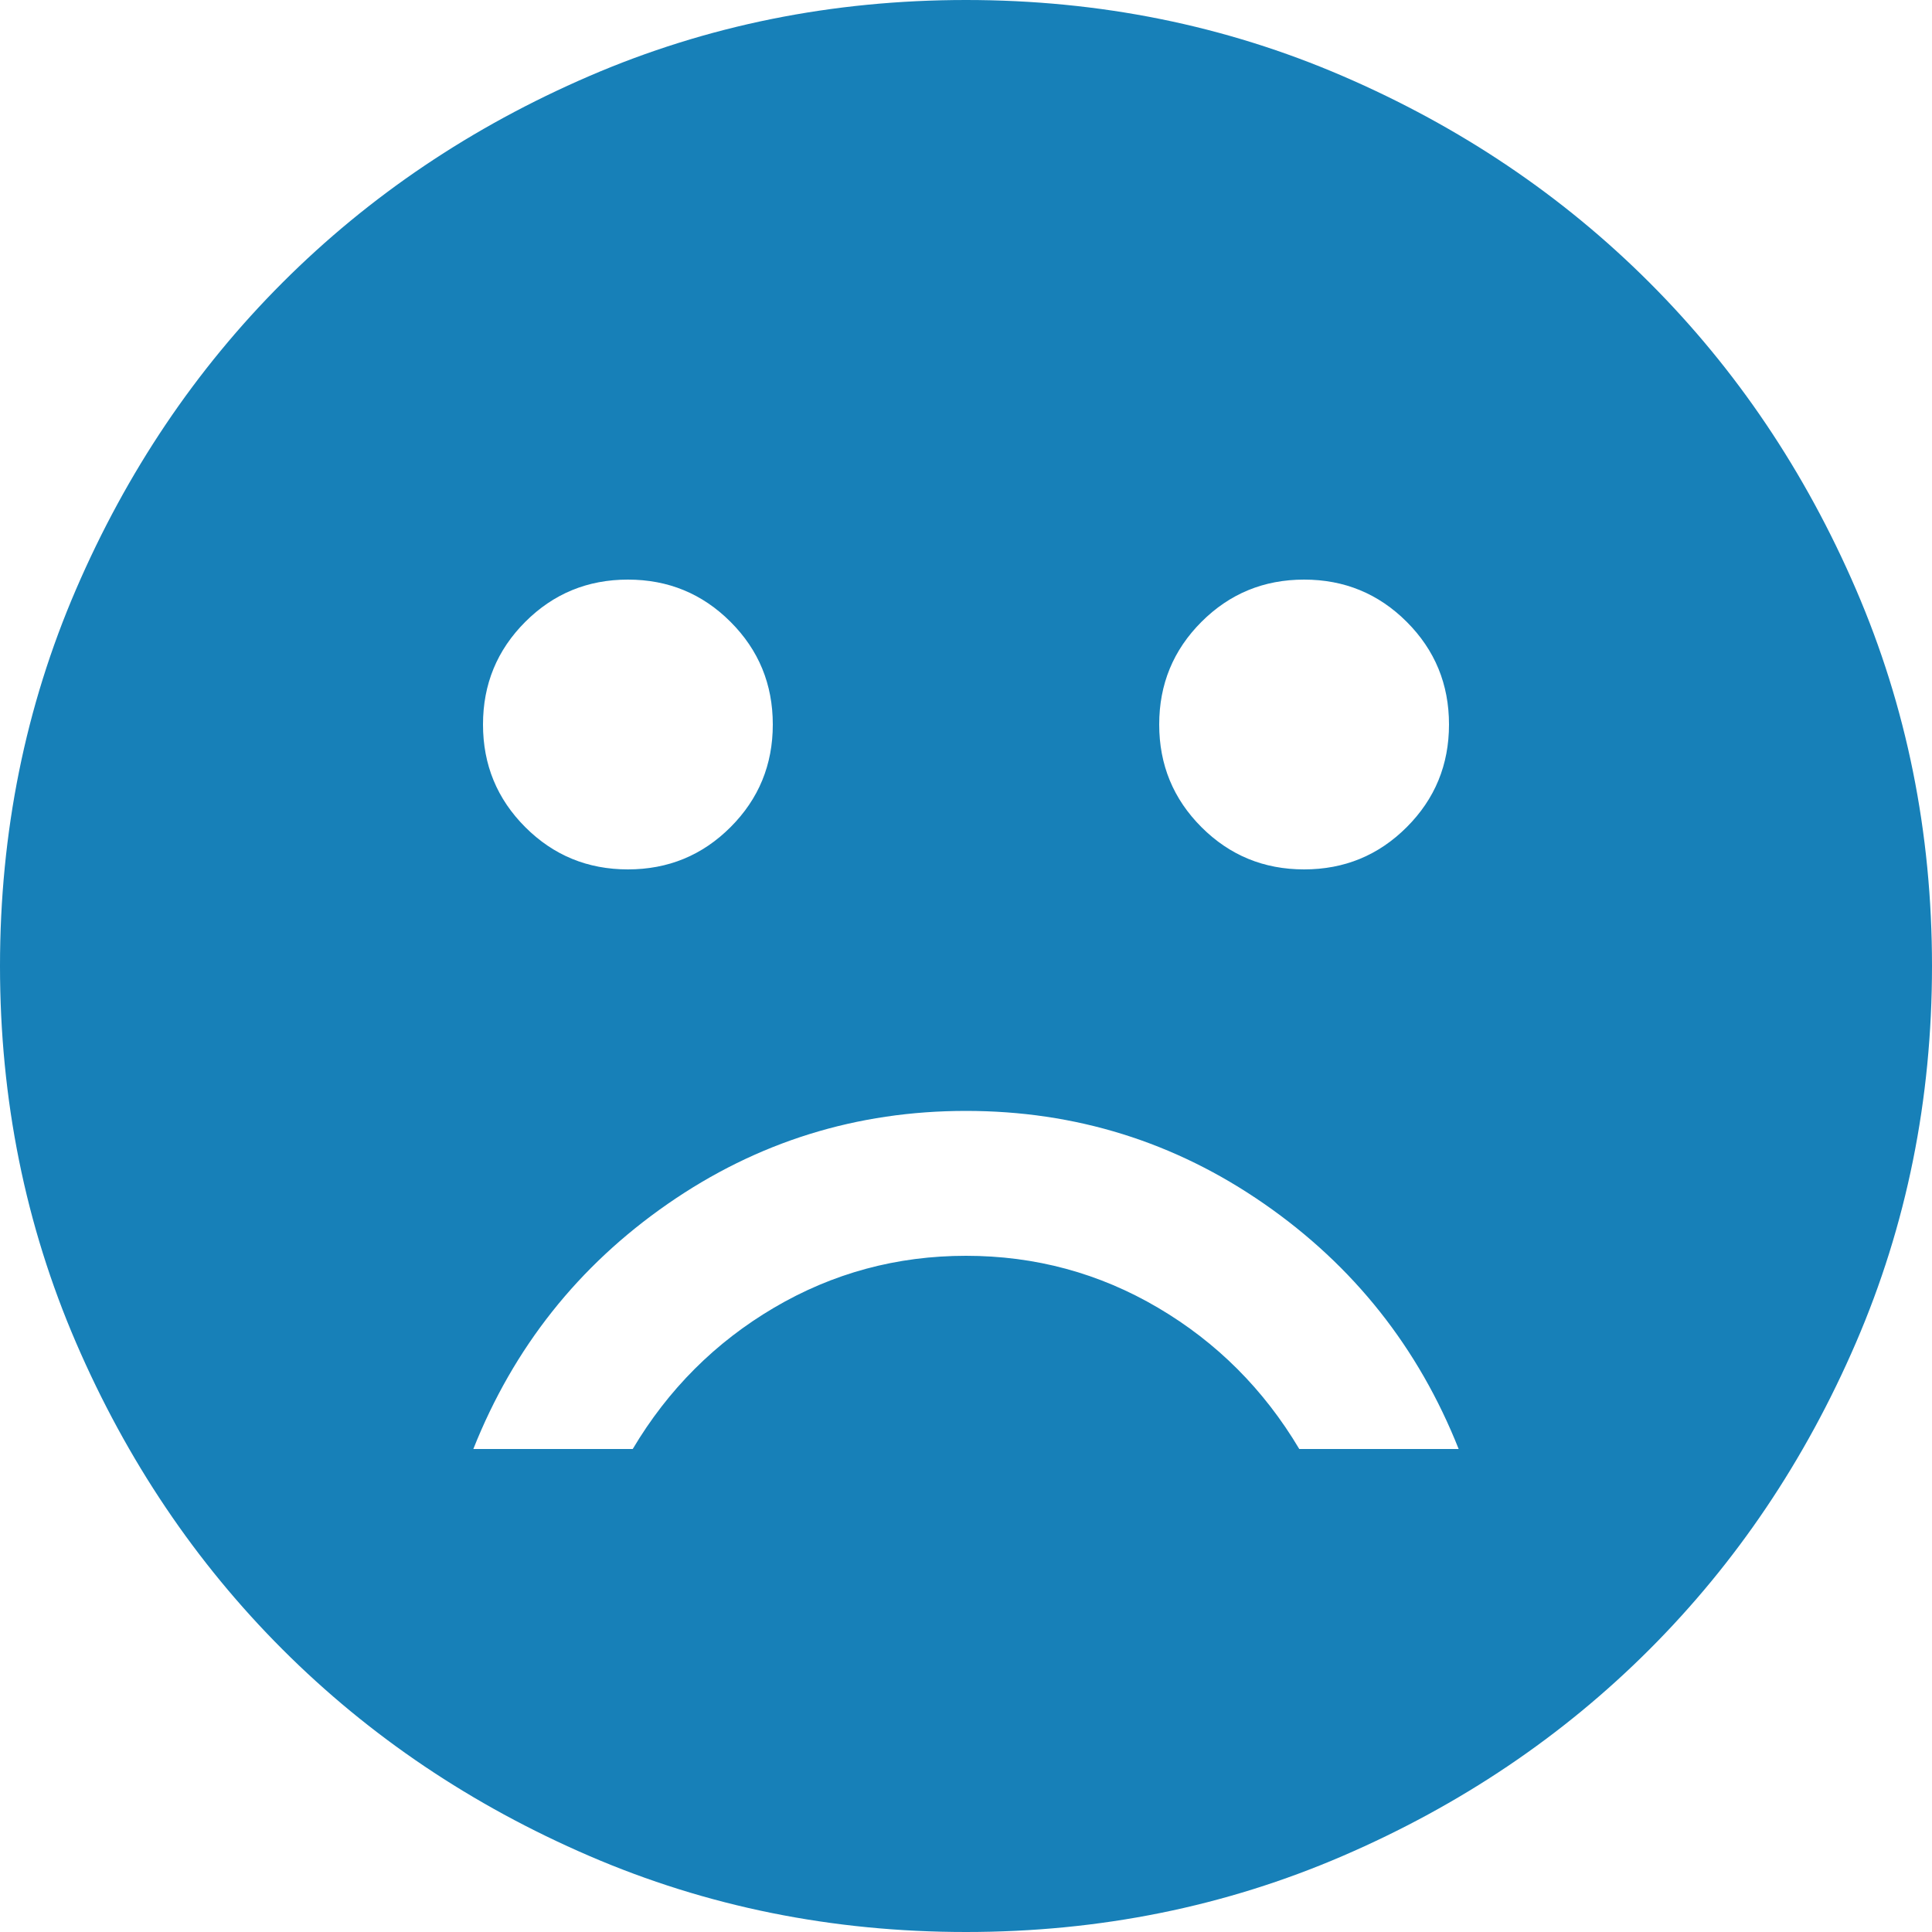 <svg width="32" height="32" viewBox="0 0 32 32" fill="none" xmlns="http://www.w3.org/2000/svg">
<path d="M21.6 14.4C22.267 14.4 22.833 14.167 23.3 13.7C23.767 13.233 24 12.667 24 12C24 11.333 23.767 10.767 23.3 10.3C22.833 9.833 22.267 9.6 21.6 9.6C20.933 9.6 20.367 9.833 19.9 10.3C19.433 10.767 19.2 11.333 19.2 12C19.2 12.667 19.433 13.233 19.9 13.7C20.367 14.167 20.933 14.4 21.6 14.4ZM10.4 14.4C11.067 14.4 11.633 14.167 12.1 13.7C12.567 13.233 12.8 12.667 12.8 12C12.8 11.333 12.567 10.767 12.1 10.3C11.633 9.833 11.067 9.6 10.4 9.6C9.733 9.6 9.167 9.833 8.7 10.3C8.233 10.767 8 11.333 8 12C8 12.667 8.233 13.233 8.7 13.7C9.167 14.167 9.733 14.4 10.4 14.4ZM16 18.4C14.187 18.4 12.54 18.913 11.06 19.94C9.58 20.967 8.507 22.32 7.84 24H10.48C11.067 23.013 11.847 22.233 12.82 21.66C13.793 21.087 14.853 20.8 16 20.8C17.147 20.8 18.207 21.087 19.18 21.66C20.153 22.233 20.933 23.013 21.52 24H24.16C23.493 22.32 22.42 20.967 20.94 19.94C19.46 18.913 17.813 18.4 16 18.4ZM16 32C13.787 32 11.707 31.58 9.76 30.74C7.813 29.9 6.12 28.76 4.68 27.32C3.24 25.88 2.1 24.187 1.26 22.24C0.42 20.293 0 18.213 0 16C0 13.787 0.42 11.707 1.26 9.76C2.1 7.813 3.24 6.12 4.68 4.68C6.12 3.24 7.813 2.1 9.76 1.26C11.707 0.42 13.787 0 16 0C18.213 0 20.293 0.42 22.24 1.26C24.187 2.1 25.88 3.24 27.32 4.68C28.76 6.12 29.9 7.813 30.74 9.76C31.58 11.707 32 13.787 32 16C32 18.213 31.58 20.293 30.74 22.24C29.9 24.187 28.76 25.88 27.32 27.32C25.88 28.76 24.187 29.9 22.24 30.74C20.293 31.58 18.213 32 16 32Z" fill="#1780B8"/>
</svg>
